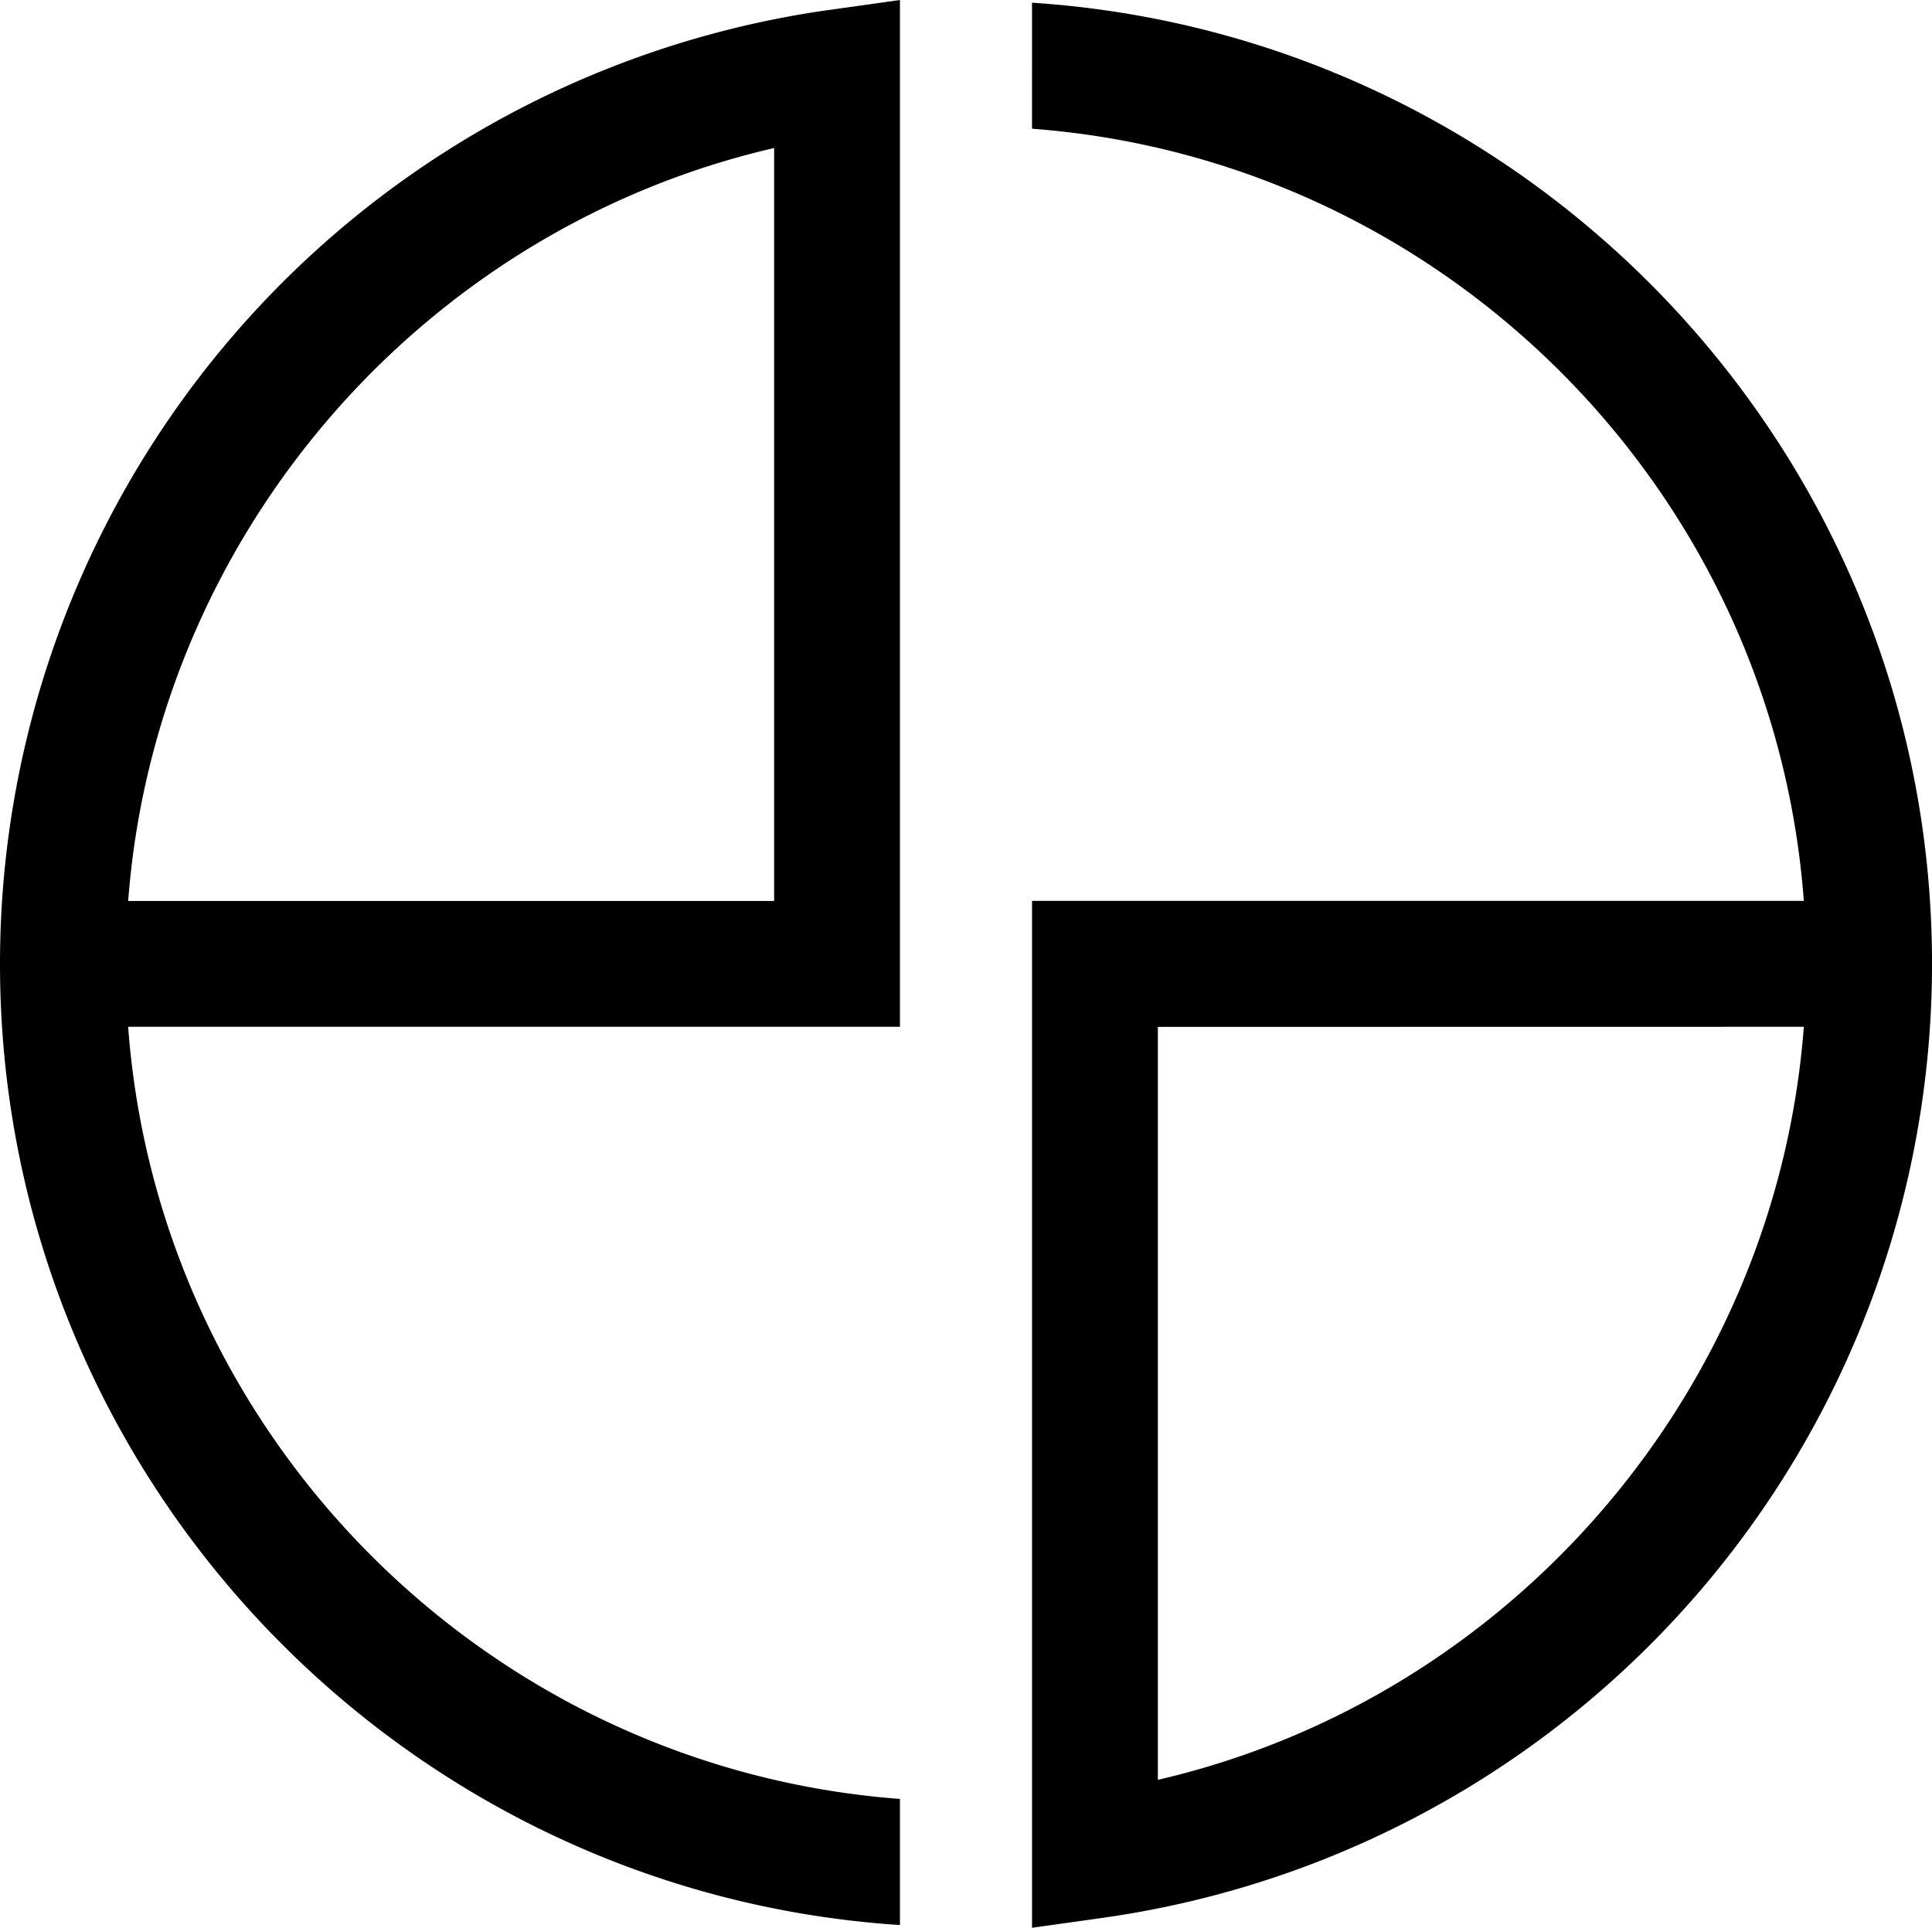 <svg xmlns="http://www.w3.org/2000/svg" viewBox="0 0 756.99 755.38"><g id="Layer_2" data-name="Layer 2"><g id="Layer_1-2" data-name="Layer 1"><path d="M404.37,755.38V353h302.4c-12-161.27-141.16-290.45-302.41-302.56V1.06C601,13.88,757,177.91,757,377.69A377.5,377.5,0,0,1,432.44,751.44Zm49.3-353V697.42c138.73-32.11,242.3-152.6,253.1-295.08Z"/><path d="M352.62,0V402.34H50.21c12,161.27,141.16,290.45,302.41,302.56v49.42C156,741.5,0,577.47,0,377.69A377.5,377.5,0,0,1,324.55,3.94Zm-49.3,353.05V58C164.6,90.07,61,210.56,50.22,353.05Z"/></g></g></svg>